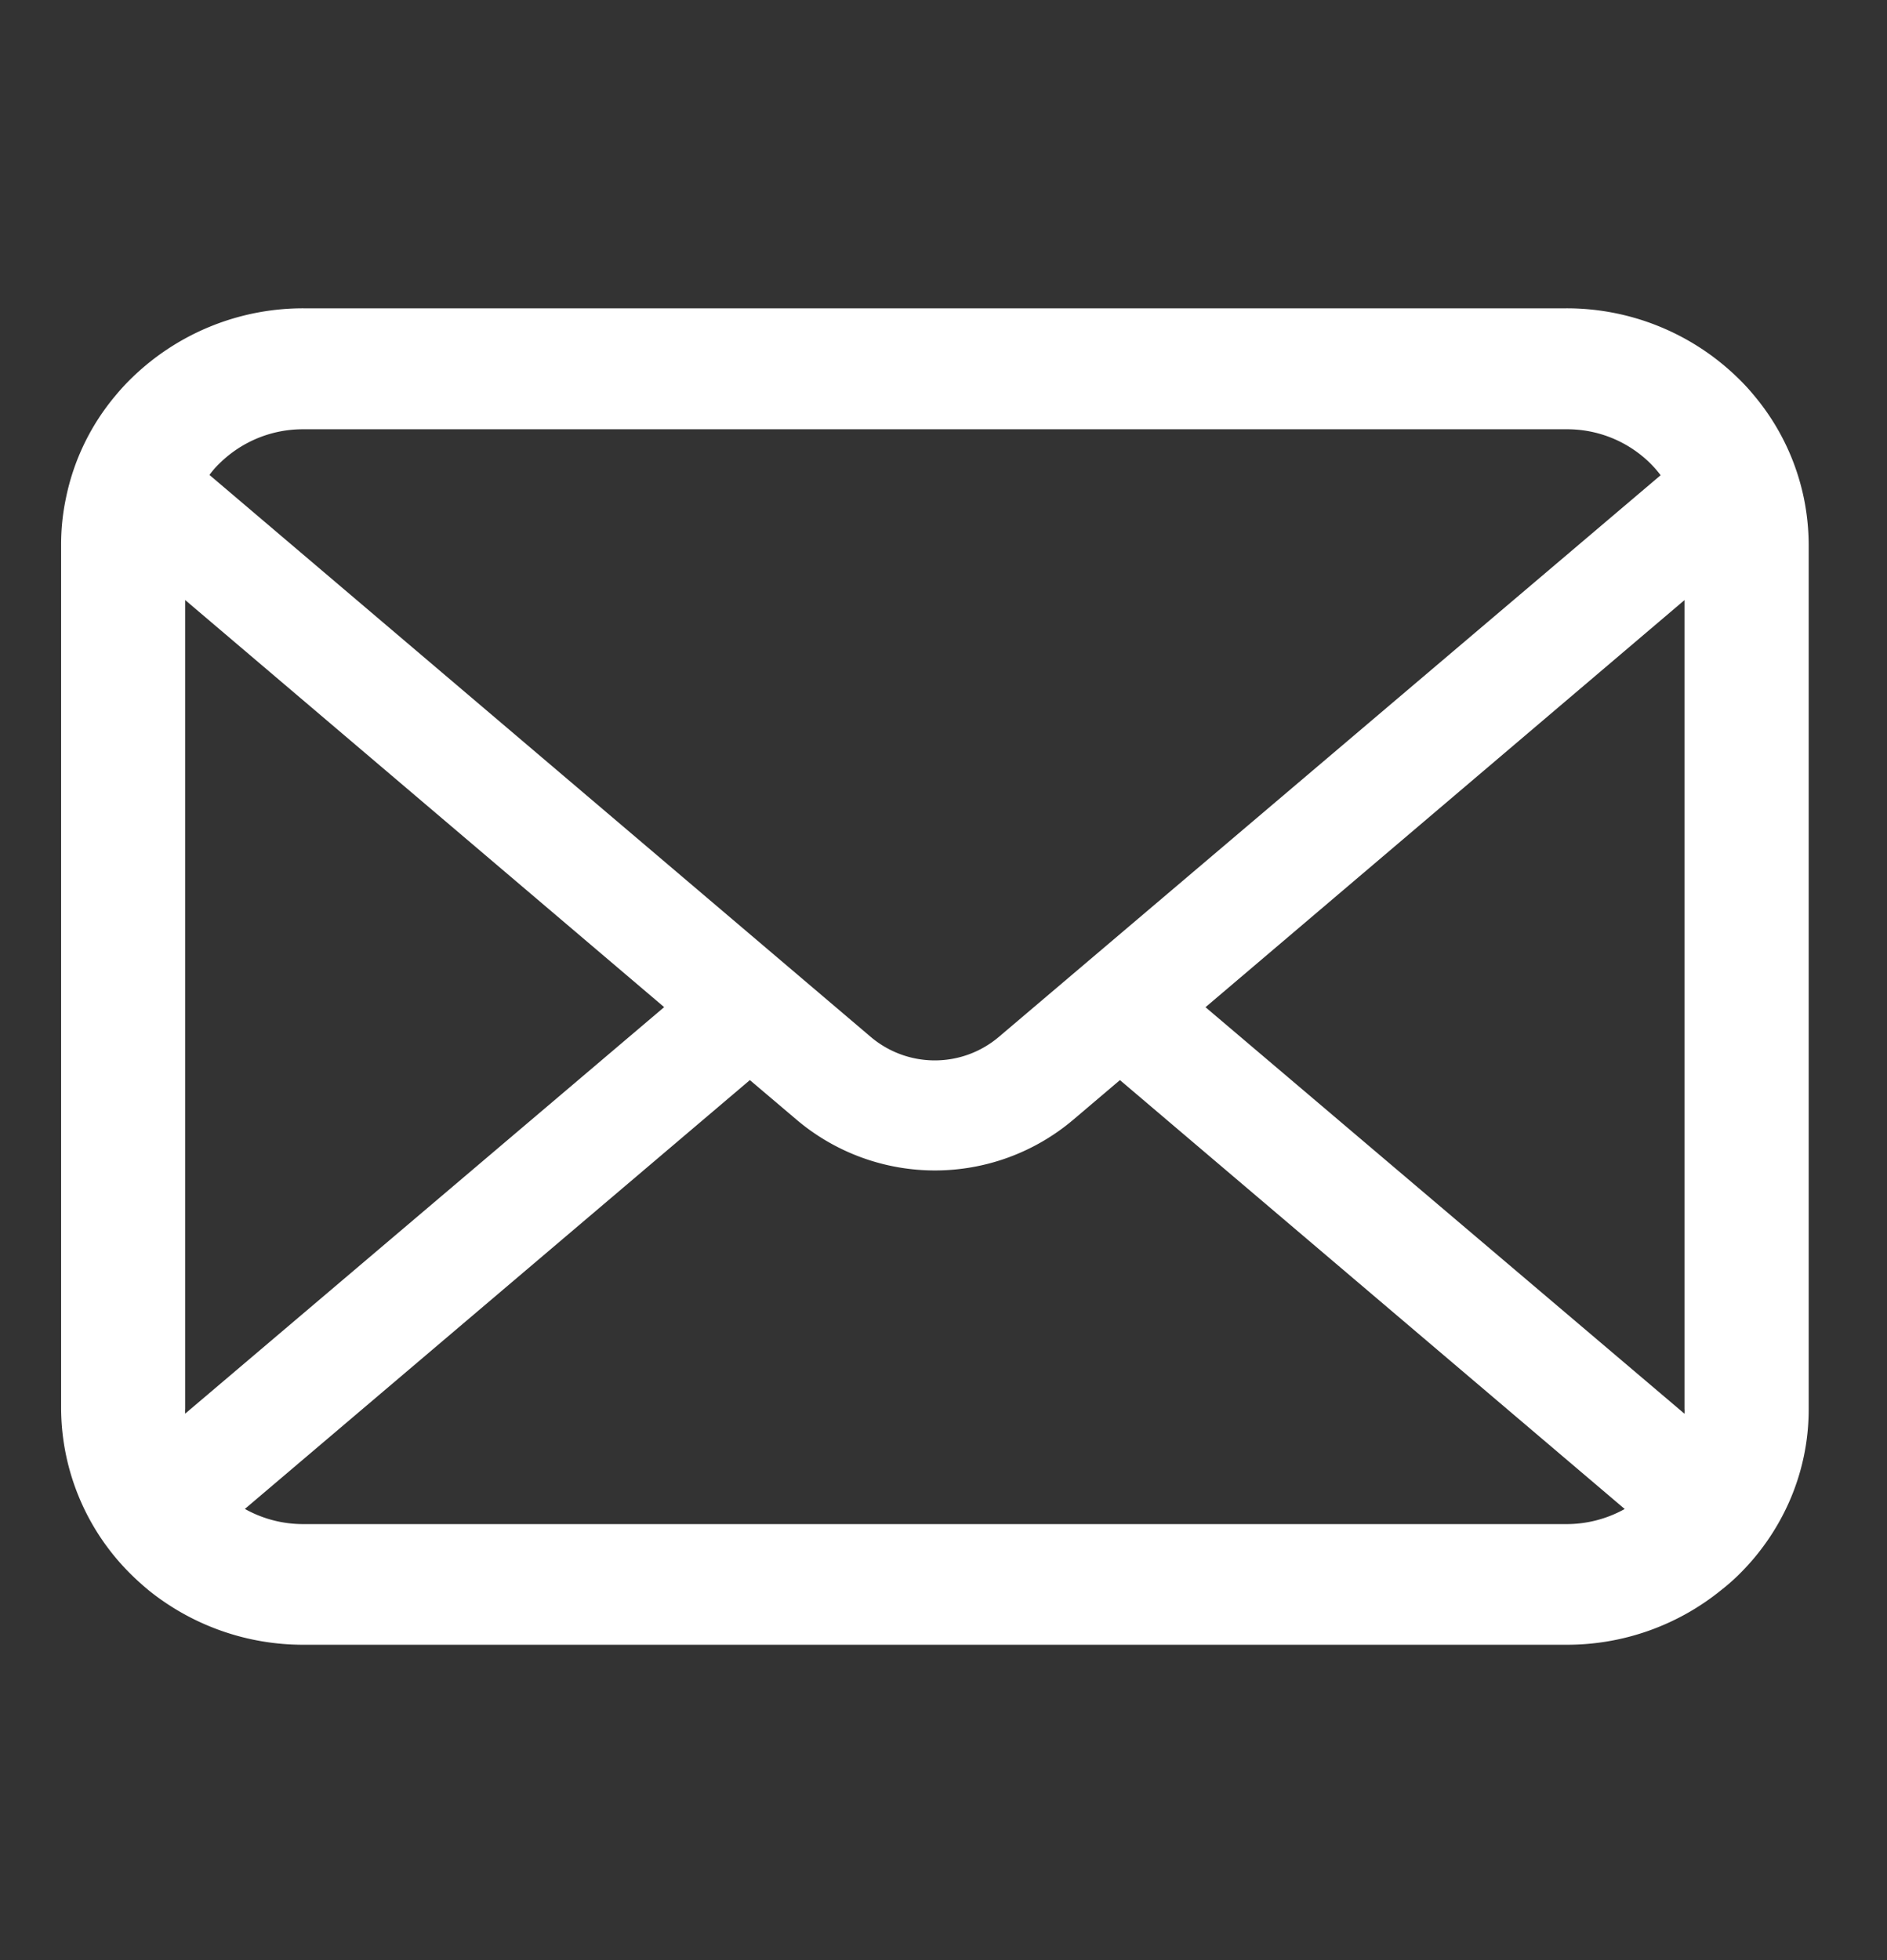 <svg xmlns="http://www.w3.org/2000/svg" xmlns:xlink="http://www.w3.org/1999/xlink" width="26" height="27" viewBox="0 0 26 27">
  <rect x="0" y="0" width="26" height="27" fill="#333333" stroke="none"/>
  <defs>
    <clipPath id="clip-path">
      <rect id="長方形_24203" data-name="長方形 24203" width="26" height="27" transform="translate(0.333)" fill="none"/>
    </clipPath>
  </defs>
  <g id="マスクグループ_71" data-name="マスクグループ 71" transform="translate(-0.333)" clip-path="url(#clip-path)">
    <g id="メールの無料アイコンその8" transform="translate(1.175 4.248)">
      <path id="パス_12660" data-name="パス 12660" d="M24.014,57.683a3.209,3.209,0,0,0-.689-1.423,2.824,2.824,0,0,0-.227-.245,3.377,3.377,0,0,0-2.361-.954H3.34a3.382,3.382,0,0,0-2.361.954,2.884,2.884,0,0,0-.227.245,3.171,3.171,0,0,0-.687,1.423A3.069,3.069,0,0,0,0,58.316v11.9a3.23,3.23,0,0,0,.979,2.3c.075.073.149.139.23.206a3.39,3.39,0,0,0,2.131.748h17.4a3.369,3.369,0,0,0,2.131-.751,2.856,2.856,0,0,0,.23-.2,3.254,3.254,0,0,0,.705-1.008v0a3.149,3.149,0,0,0,.273-1.289v-11.9A3.261,3.261,0,0,0,24.014,57.683Zm-21.827-.49a1.635,1.635,0,0,1,1.153-.466h17.4a1.629,1.629,0,0,1,1.153.466,1.589,1.589,0,0,1,.146.167L12.917,65.1a1.365,1.365,0,0,1-1.758,0L2.044,57.356A1.21,1.21,0,0,1,2.187,57.193ZM1.709,70.219V59.079l6.6,5.608-6.6,5.6A.463.463,0,0,1,1.709,70.219Zm19.028,1.589H3.34a1.641,1.641,0,0,1-.808-.209L9.49,65.692l.65.551a2.949,2.949,0,0,0,3.8,0l.649-.551L21.544,71.6A1.644,1.644,0,0,1,20.736,71.808Zm1.631-1.589a.484.484,0,0,1,0,.069l-6.6-5.6,6.6-5.608Z" transform="translate(0 -55.062)" fill="#fff"/>
    </g>
  </g>
</svg>
